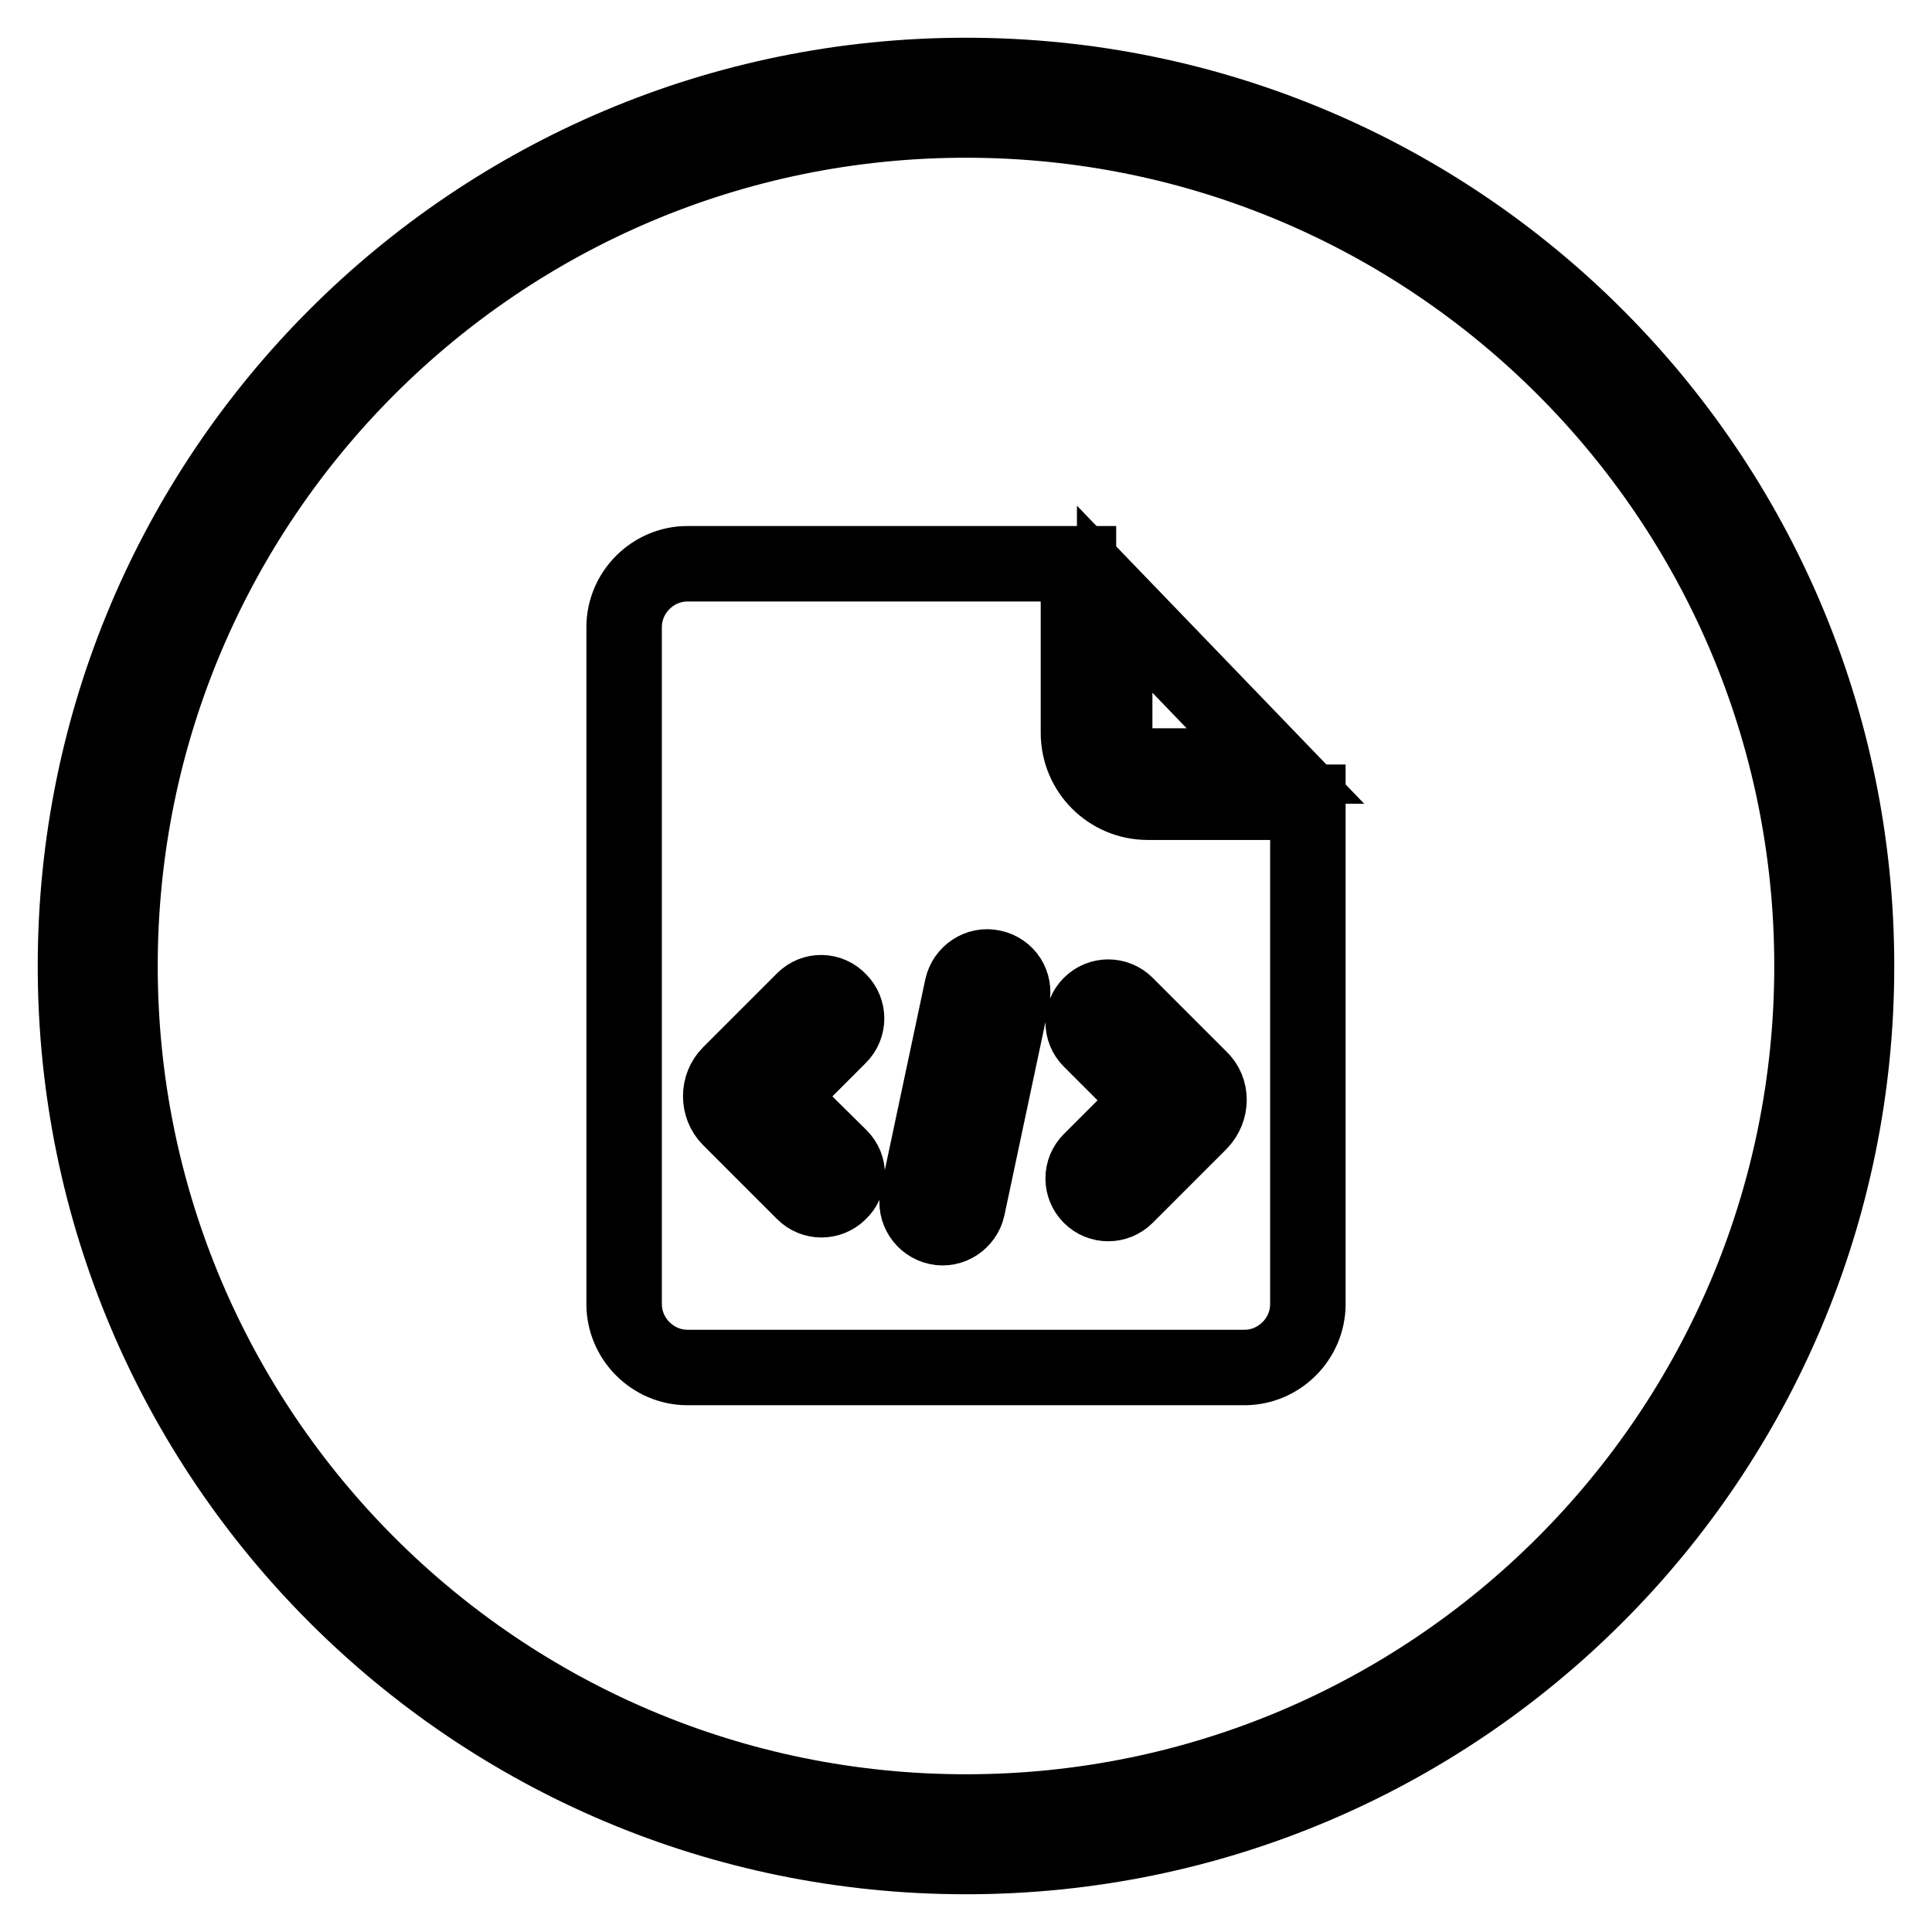 <?xml version="1.0" encoding="utf-8"?>
<!-- Svg Vector Icons : http://www.onlinewebfonts.com/icon -->
<!DOCTYPE svg PUBLIC "-//W3C//DTD SVG 1.1//EN" "http://www.w3.org/Graphics/SVG/1.1/DTD/svg11.dtd">
<svg version="1.1" xmlns="http://www.w3.org/2000/svg" xmlns:xlink="http://www.w3.org/1999/xlink" x="0px" y="0px" viewBox="0 0 256 256" enable-background="new 0 0 256 256" xml:space="preserve">
<g> <path stroke-width="10" fill-opacity="0" stroke="#000000"  d="M152.1,101.5H169l-21.3-22.1v17.8C147.8,99.5,149.7,101.5,152.1,101.5z"/> <path stroke-width="10" fill-opacity="0" stroke="#000000"  d="M152.1,106.3c-5.1,0-9.2-4.1-9.2-9.2V74.7H91.1c-4.6,0-8.4,3.8-8.4,8.4v89.7c0,4.6,3.8,8.4,8.4,8.4h73.8 c4.6,0,8.4-3.8,8.4-8.4v-66.5H152.1z M111.3,153.3c1.3,1.3,1.3,3.4-0.1,4.7c-1.3,1.3-3.4,1.3-4.7,0l-9.8-9.8 c-1.6-1.6-1.6-4.3,0-5.9l9.8-9.8c1.3-1.3,3.4-1.3,4.7,0.1c1.3,1.3,1.3,3.4,0,4.7l-8,8L111.3,153.3z M134.1,132.2l-5.9,27.8 c-0.4,1.8-2.2,3-4,2.6c0,0,0,0,0,0c-1.8-0.4-3-2.2-2.6-4c0,0,0,0,0,0l5.9-27.8c0.4-1.8,2.2-3,4-2.6 C133.4,128.6,134.5,130.4,134.1,132.2L134.1,132.2z M159,148.7l-9.8,9.8c-1.3,1.3-3.4,1.3-4.7,0c-1.3-1.3-1.3-3.4,0-4.7 c0,0,0,0,0,0l8-8l-8-8c-1.3-1.3-1.3-3.4,0-4.7c1.3-1.3,3.4-1.3,4.7,0l9.8,9.8h0C160.6,144.4,160.6,147,159,148.7L159,148.7z"/> <path stroke-width="10" fill-opacity="0" stroke="#000000"  d="M128,10C62.8,10,10,62.8,10,128c0,65.2,52.8,118,118,118c65.2,0,118-52.8,118-118C246,62.8,193.2,10,128,10 z M128,240.1c-61.9,0-112.1-50.2-112.1-112.1C15.9,66.1,66.1,15.9,128,15.9S240.1,66.1,240.1,128 C240.1,189.9,189.9,240.1,128,240.1z"/></g>
</svg>